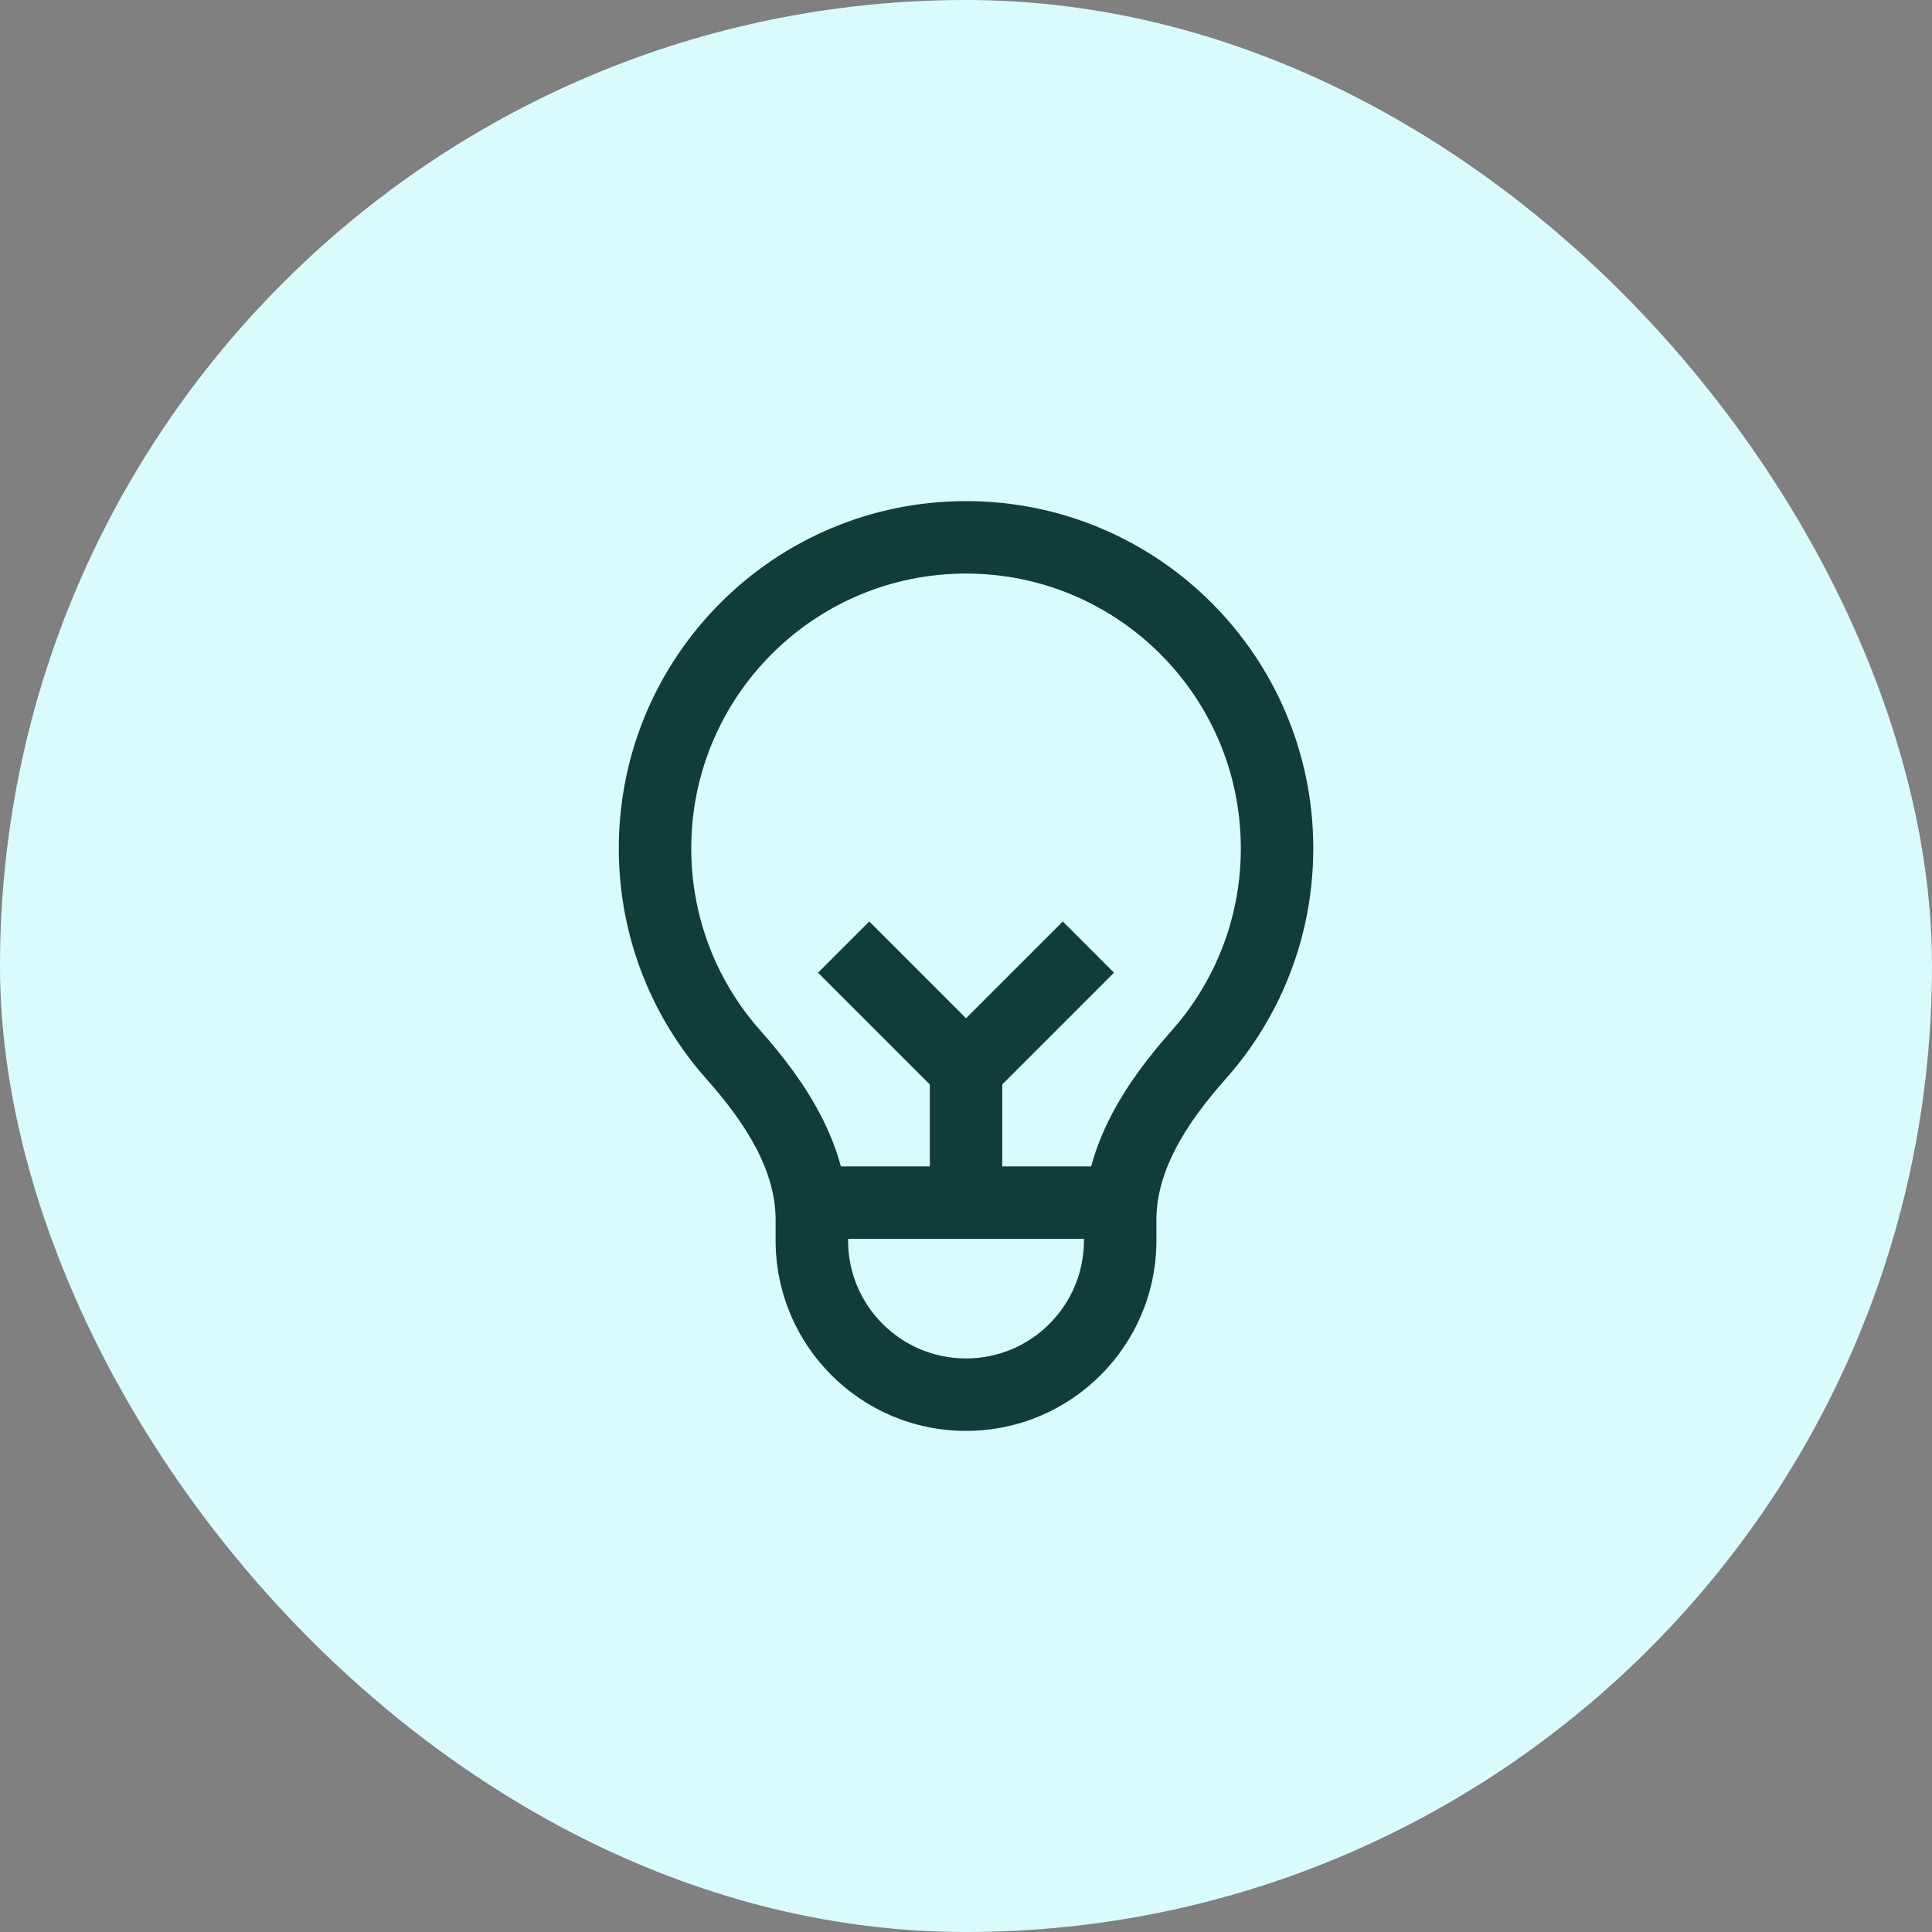 <svg width="80" height="80" viewBox="0 0 80 80" fill="none" xmlns="http://www.w3.org/2000/svg">
<rect x="0" y="0" width="80" height="80" fill="#808080" stroke="none"/>
<rect width="80" height="80" rx="40" fill="#DAFBFB"/>
<path d="M51.38 35.129C51.38 38.03 50.296 40.675 48.508 42.686L50.75 44.68C53.007 42.141 54.38 38.793 54.38 35.129H51.38ZM40.001 23.75C46.286 23.75 51.38 28.844 51.38 35.129H54.38C54.38 27.188 47.943 20.75 40.001 20.75V23.75ZM28.623 35.129C28.623 28.844 33.717 23.75 40.001 23.75V20.75C32.06 20.75 25.623 27.188 25.623 35.129H28.623ZM31.494 42.684C29.707 40.674 28.623 38.03 28.623 35.129H25.623C25.623 38.792 26.995 42.139 29.251 44.678L31.494 42.684ZM35.117 51.367V50.514H32.117V51.367H35.117ZM44.884 50.515V51.367H47.884V50.515H44.884ZM32.117 51.367C32.117 55.721 35.647 59.25 40 59.25V56.25C37.303 56.25 35.117 54.064 35.117 51.367H32.117ZM29.251 44.678C30.925 46.56 32.117 48.497 32.117 50.514H35.117C35.117 47.338 33.27 44.682 31.494 42.684L29.251 44.678ZM40 59.25C44.354 59.25 47.884 55.721 47.884 51.367H44.884C44.884 54.064 42.697 56.25 40 56.25V59.25ZM48.508 42.686C46.731 44.684 44.884 47.339 44.884 50.515H47.884C47.884 48.499 49.076 46.562 50.75 44.68L48.508 42.686Z" fill="#113D38"/>
<path d="M33.562 49.799H46.441" stroke="#113D38" stroke-width="3"/>
<path d="M40.002 43.527L40.002 49.799" stroke="#113D38" stroke-width="3"/>
<path d="M34.933 39.217L40.001 44.284L45.068 39.217" stroke="#113D38" stroke-width="3"/>
</svg>
